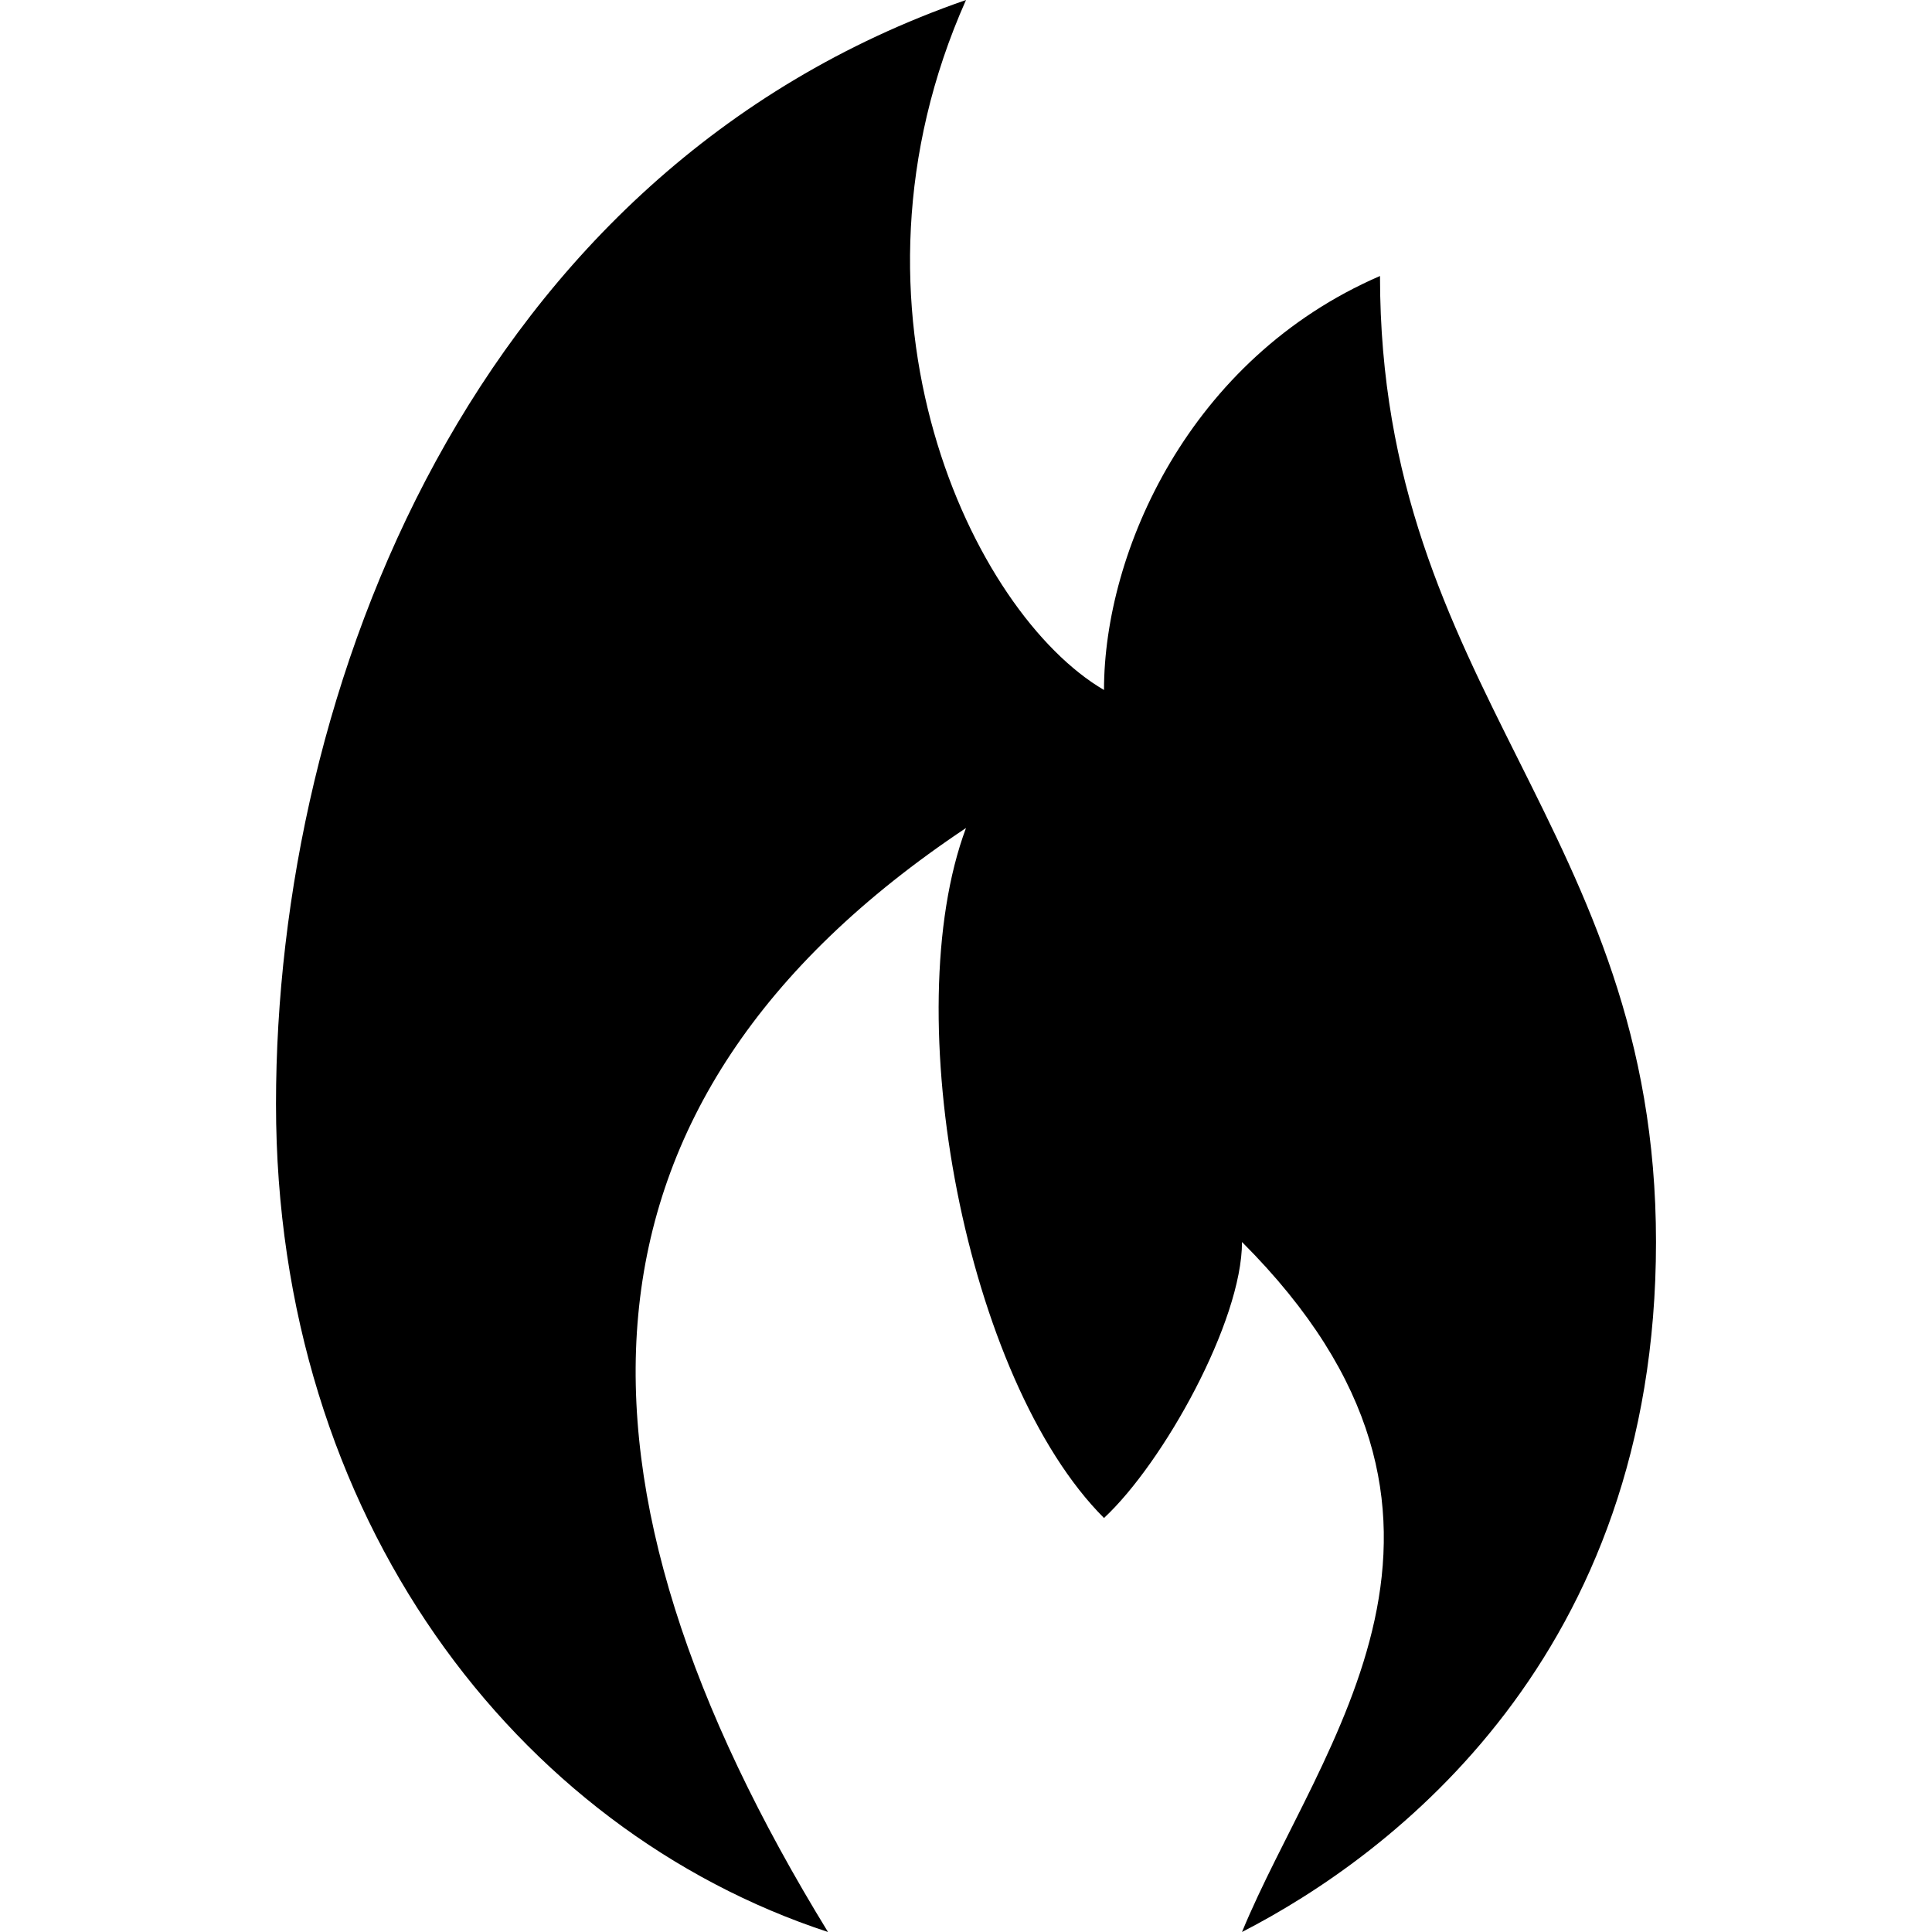 <?xml version="1.0" encoding="UTF-8" standalone="no"?>


<!-- License: PD. Made by gmgeo: https://github.com/gmgeo/osmic -->
<svg
   xmlns:dc="http://purl.org/dc/elements/1.1/"
   xmlns:cc="http://creativecommons.org/ns#"
   xmlns:rdf="http://www.w3.org/1999/02/22-rdf-syntax-ns#"
   xmlns:svg="http://www.w3.org/2000/svg"
   xmlns="http://www.w3.org/2000/svg"
   version="1.1"
   width="100%"
   height="100%"
   viewBox="0 0 14 14"
   id="svg2">
  <defs
     id="defs6" />
  <rect
     width="14"
     height="14"
     x="0"
     y="0"
     id="canvas"
     style="fill:none;stroke:none;visibility:hidden" />
  <path
     d="M 7,0 C 3.424,1.241 2,5 2,8 2,11 3.745,13.26 6,14 4,10.741 4,8 7,6 6.495,7.353 7,10 8,11 8.431,10.599 9,9.575 9,9 c 2,2 0.563,3.633 0,5 1.088,-0.559 3,-2 3,-5 C 12,6 10,5 10,2 8.616,2.599 8,4 8,5 7.048,4.443 6,2.246 7,0 z"
     id="fire-station"
     style="fill:#000000;fill-opacity:1;stroke:none" />
</svg>
